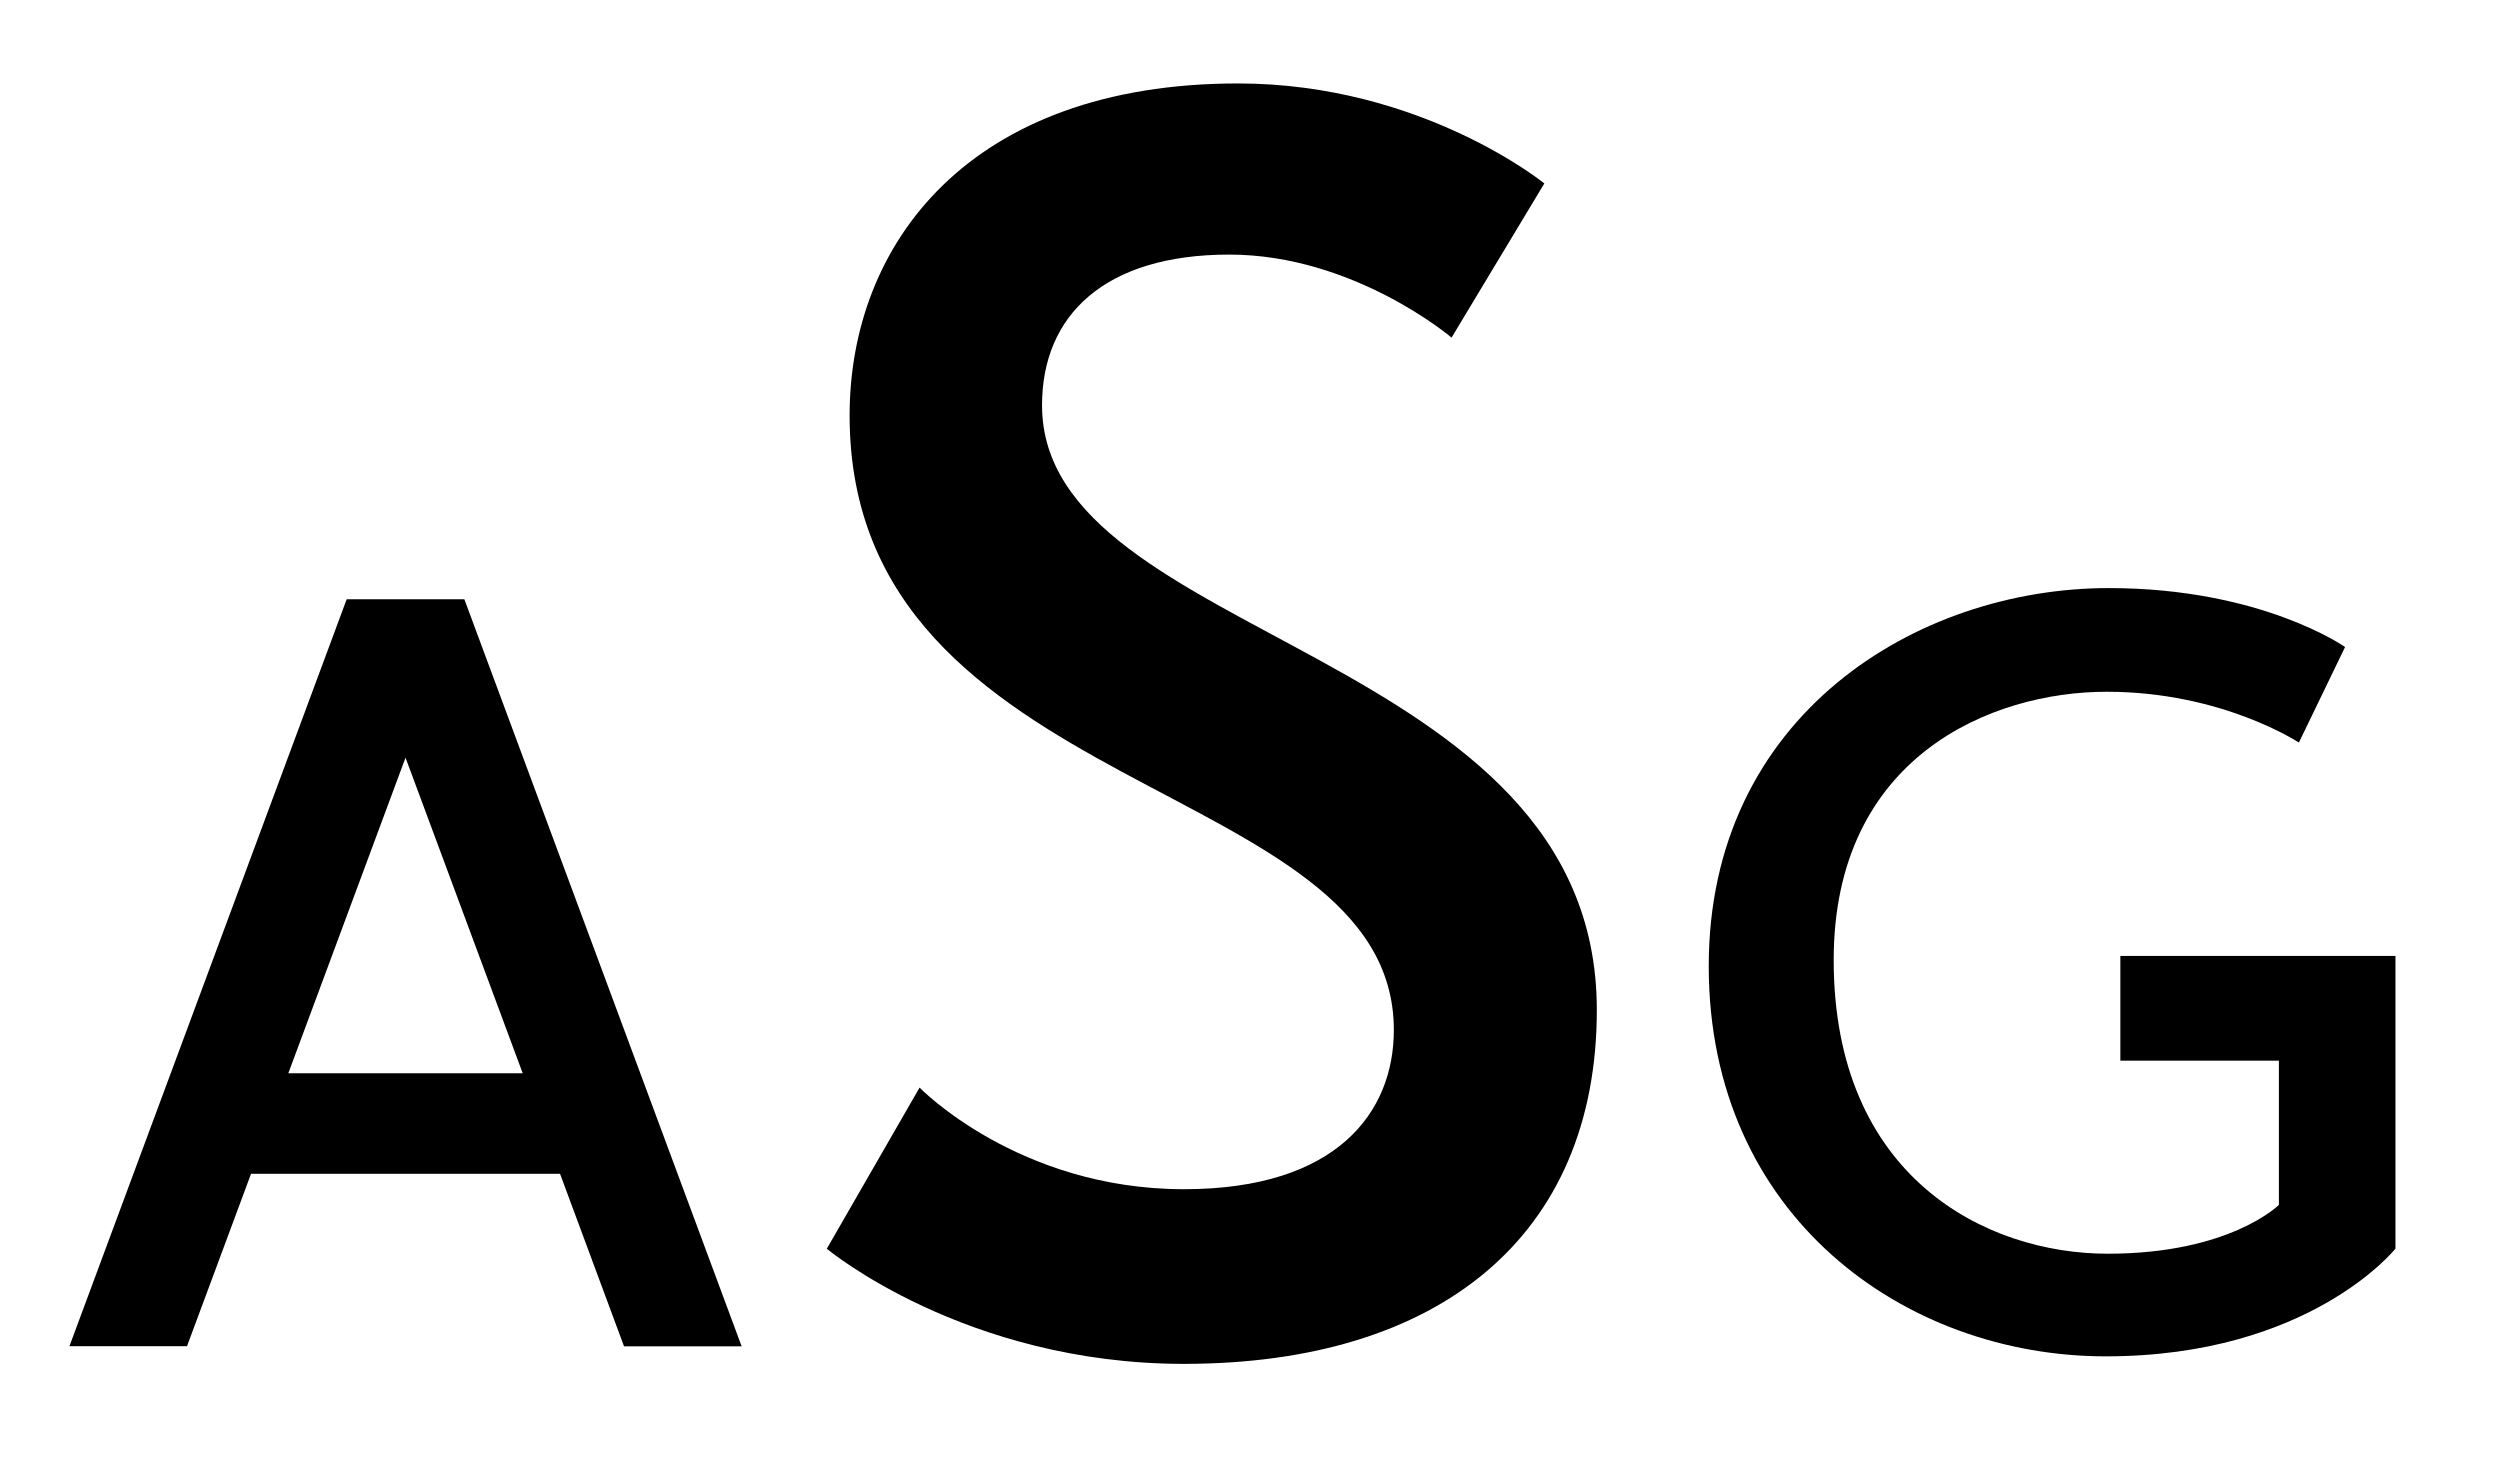 <?xml version="1.0" encoding="UTF-8"?>
<svg xmlns="http://www.w3.org/2000/svg" id="Capa_1" data-name="Capa 1" viewBox="0 0 512 300">
  <path d="M114.7,240.4H51.41L38.3,275.7H14.22L71,122.73H95.1l56.79,153H127.8Zm-7.65-20.6-24-64.63-24,64.63Z"></path>
  <path d="M316.28,37.57l-19,31.57s-20-17-45.52-17S213.41,64.56,213.41,83c0,48.5,113.62,49.45,113.62,123.83,0,46.43-32.38,72.49-84.58,72.49-44.89,0-73.12-23.58-73.12-23.58l19-33s20.16,20.81,54.13,20.81c31.43,0,43-15.83,43-32.6C285.46,158.7,174,164.08,174,85.09c0-35.07,24.42-68,79.57-68C291.17,17.11,316.28,37.57,316.28,37.57Z"></path>
  <path d="M480.27,132.51l-9.46,19.57s-15.7-10.41-39.35-10.41-55.92,13.3-55.92,54.94c0,44.38,31.06,60.15,56.13,60.15s35.05-10,35.05-10V217.22H434.25V195.78h56.34v59.94s-17.53,22.06-59.35,22.06c-41.1,0-81.29-28.68-81.29-79.92s42.47-77.42,81.93-77.42C463.19,120.44,480.27,132.51,480.27,132.51Z"></path>
</svg>

